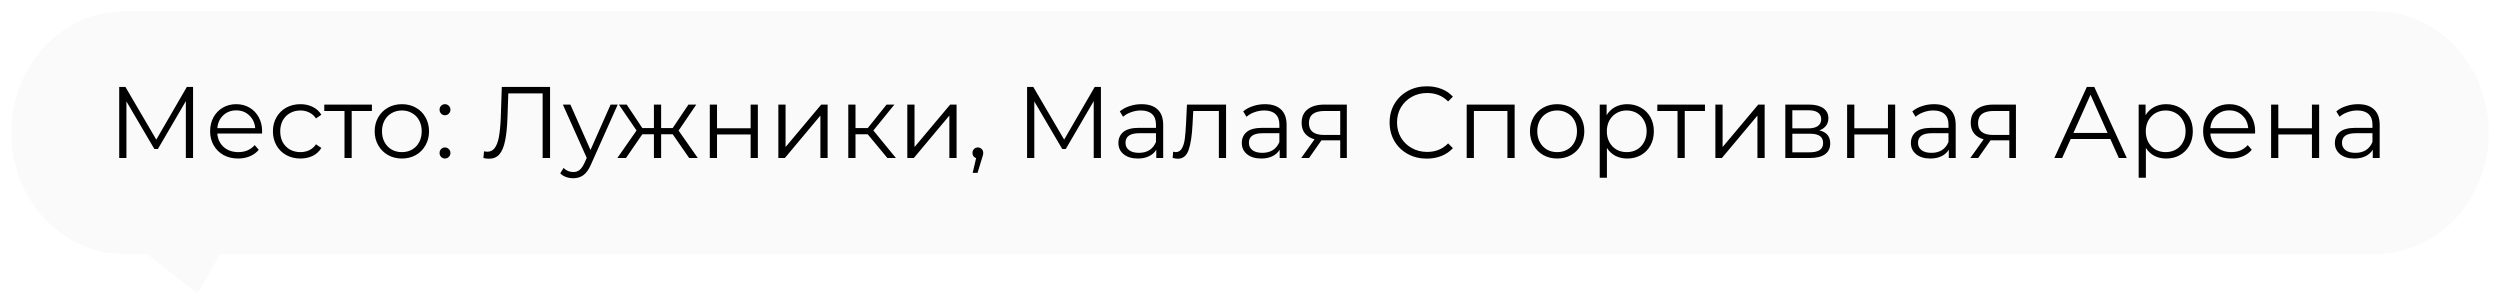 <?xml version="1.0" encoding="UTF-8"?> <svg xmlns="http://www.w3.org/2000/svg" width="443" height="54" viewBox="0 0 443 54" fill="none"> <g filter="url(#filter0_d)"> <path d="M22 0H421C432.046 0 441 9.628 441 21.505C441 33.383 432.046 43.011 421 43.011H42H39L35 50L26 43.011H22C10.954 43.011 2 33.383 2 21.505C2 9.628 10.954 0 22 0Z" fill="#FAFAFA"></path> </g> <path d="M34.21 15.4V28H32.932V17.92L27.982 26.398H27.352L22.402 17.974V28H21.124V15.4H22.222L27.694 24.742L33.112 15.4H34.21ZM46.43 23.662H38.51C38.582 24.646 38.96 25.444 39.644 26.056C40.328 26.656 41.192 26.956 42.236 26.956C42.824 26.956 43.364 26.854 43.856 26.65C44.348 26.434 44.774 26.122 45.134 25.714L45.854 26.542C45.434 27.046 44.906 27.43 44.27 27.694C43.646 27.958 42.956 28.09 42.2 28.09C41.228 28.09 40.364 27.886 39.608 27.478C38.864 27.058 38.282 26.482 37.862 25.75C37.442 25.018 37.232 24.19 37.232 23.266C37.232 22.342 37.43 21.514 37.826 20.782C38.234 20.05 38.786 19.48 39.482 19.072C40.19 18.664 40.982 18.46 41.858 18.46C42.734 18.46 43.52 18.664 44.216 19.072C44.912 19.48 45.458 20.05 45.854 20.782C46.25 21.502 46.448 22.33 46.448 23.266L46.43 23.662ZM41.858 19.558C40.946 19.558 40.178 19.852 39.554 20.44C38.942 21.016 38.594 21.772 38.51 22.708H45.224C45.14 21.772 44.786 21.016 44.162 20.44C43.55 19.852 42.782 19.558 41.858 19.558ZM53.237 28.09C52.301 28.09 51.461 27.886 50.717 27.478C49.985 27.07 49.409 26.5 48.989 25.768C48.569 25.024 48.359 24.19 48.359 23.266C48.359 22.342 48.569 21.514 48.989 20.782C49.409 20.05 49.985 19.48 50.717 19.072C51.461 18.664 52.301 18.46 53.237 18.46C54.053 18.46 54.779 18.622 55.415 18.946C56.063 19.258 56.573 19.72 56.945 20.332L55.991 20.98C55.679 20.512 55.283 20.164 54.803 19.936C54.323 19.696 53.801 19.576 53.237 19.576C52.553 19.576 51.935 19.732 51.383 20.044C50.843 20.344 50.417 20.776 50.105 21.34C49.805 21.904 49.655 22.546 49.655 23.266C49.655 23.998 49.805 24.646 50.105 25.21C50.417 25.762 50.843 26.194 51.383 26.506C51.935 26.806 52.553 26.956 53.237 26.956C53.801 26.956 54.323 26.842 54.803 26.614C55.283 26.386 55.679 26.038 55.991 25.57L56.945 26.218C56.573 26.83 56.063 27.298 55.415 27.622C54.767 27.934 54.041 28.09 53.237 28.09ZM65.904 19.666H62.322V28H61.044V19.666H57.462V18.532H65.904V19.666ZM71.218 28.09C70.306 28.09 69.484 27.886 68.752 27.478C68.02 27.058 67.444 26.482 67.024 25.75C66.604 25.018 66.394 24.19 66.394 23.266C66.394 22.342 66.604 21.514 67.024 20.782C67.444 20.05 68.02 19.48 68.752 19.072C69.484 18.664 70.306 18.46 71.218 18.46C72.13 18.46 72.952 18.664 73.684 19.072C74.416 19.48 74.986 20.05 75.394 20.782C75.814 21.514 76.024 22.342 76.024 23.266C76.024 24.19 75.814 25.018 75.394 25.75C74.986 26.482 74.416 27.058 73.684 27.478C72.952 27.886 72.13 28.09 71.218 28.09ZM71.218 26.956C71.89 26.956 72.49 26.806 73.018 26.506C73.558 26.194 73.978 25.756 74.278 25.192C74.578 24.628 74.728 23.986 74.728 23.266C74.728 22.546 74.578 21.904 74.278 21.34C73.978 20.776 73.558 20.344 73.018 20.044C72.49 19.732 71.89 19.576 71.218 19.576C70.546 19.576 69.94 19.732 69.4 20.044C68.872 20.344 68.452 20.776 68.14 21.34C67.84 21.904 67.69 22.546 67.69 23.266C67.69 23.986 67.84 24.628 68.14 25.192C68.452 25.756 68.872 26.194 69.4 26.506C69.94 26.806 70.546 26.956 71.218 26.956ZM78.846 20.422C78.582 20.422 78.353 20.326 78.162 20.134C77.981 19.942 77.891 19.708 77.891 19.432C77.891 19.156 77.981 18.928 78.162 18.748C78.353 18.556 78.582 18.46 78.846 18.46C79.109 18.46 79.338 18.556 79.529 18.748C79.722 18.928 79.817 19.156 79.817 19.432C79.817 19.708 79.722 19.942 79.529 20.134C79.338 20.326 79.109 20.422 78.846 20.422ZM78.846 28.09C78.582 28.09 78.353 27.994 78.162 27.802C77.981 27.61 77.891 27.376 77.891 27.1C77.891 26.824 77.981 26.596 78.162 26.416C78.353 26.224 78.582 26.128 78.846 26.128C79.109 26.128 79.338 26.224 79.529 26.416C79.722 26.596 79.817 26.824 79.817 27.1C79.817 27.376 79.722 27.61 79.529 27.802C79.338 27.994 79.109 28.09 78.846 28.09ZM97.469 15.4V28H96.155V16.552H90.071L89.927 20.764C89.867 22.504 89.723 23.908 89.495 24.976C89.279 26.032 88.943 26.824 88.487 27.352C88.031 27.868 87.425 28.126 86.669 28.126C86.345 28.126 86.009 28.084 85.661 28L85.769 26.812C85.973 26.86 86.171 26.884 86.363 26.884C86.891 26.884 87.317 26.674 87.641 26.254C87.977 25.834 88.229 25.186 88.397 24.31C88.565 23.422 88.679 22.252 88.739 20.8L88.919 15.4H97.469ZM109.46 18.532L104.726 29.134C104.342 30.022 103.898 30.652 103.394 31.024C102.89 31.396 102.284 31.582 101.576 31.582C101.12 31.582 100.694 31.51 100.298 31.366C99.902 31.222 99.56 31.006 99.272 30.718L99.866 29.764C100.346 30.244 100.922 30.484 101.594 30.484C102.026 30.484 102.392 30.364 102.692 30.124C103.004 29.884 103.292 29.476 103.556 28.9L103.97 27.982L99.74 18.532H101.072L104.636 26.578L108.2 18.532H109.46ZM119.204 23.788H117.152V28H115.874V23.788H113.822L110.924 28H109.394L112.796 23.122L109.664 18.532H111.05L113.822 22.69H115.874V18.532H117.152V22.69H119.204L121.994 18.532H123.38L120.248 23.14L123.65 28H122.12L119.204 23.788ZM125.777 18.532H127.055V22.726H133.013V18.532H134.291V28H133.013V23.824H127.055V28H125.777V18.532ZM137.923 18.532H139.201V26.056L145.519 18.532H146.653V28H145.375V20.476L139.075 28H137.923V18.532ZM153.754 23.788H151.594V28H150.316V18.532H151.594V22.69H153.772L157.102 18.532H158.488L154.762 23.122L158.758 28H157.246L153.754 23.788ZM160.775 18.532H162.053V26.056L168.371 18.532H169.505V28H168.227V20.476L161.927 28H160.775V18.532ZM173.276 26.128C173.552 26.128 173.78 26.224 173.96 26.416C174.14 26.596 174.23 26.824 174.23 27.1C174.23 27.244 174.206 27.4 174.158 27.568C174.122 27.736 174.062 27.928 173.978 28.144L173.222 30.628H172.358L172.97 28.018C172.778 27.958 172.622 27.85 172.502 27.694C172.382 27.526 172.322 27.328 172.322 27.1C172.322 26.824 172.412 26.596 172.592 26.416C172.772 26.224 173 26.128 173.276 26.128ZM195.085 15.4V28H193.807V17.92L188.857 26.398H188.227L183.277 17.974V28H181.999V15.4H183.097L188.569 24.742L193.987 15.4H195.085ZM202.283 18.46C203.519 18.46 204.467 18.772 205.127 19.396C205.787 20.008 206.117 20.92 206.117 22.132V28H204.893V26.524C204.605 27.016 204.179 27.4 203.615 27.676C203.063 27.952 202.403 28.09 201.635 28.09C200.579 28.09 199.739 27.838 199.115 27.334C198.491 26.83 198.179 26.164 198.179 25.336C198.179 24.532 198.467 23.884 199.043 23.392C199.631 22.9 200.561 22.654 201.833 22.654H204.839V22.078C204.839 21.262 204.611 20.644 204.155 20.224C203.699 19.792 203.033 19.576 202.157 19.576C201.557 19.576 200.981 19.678 200.429 19.882C199.877 20.074 199.403 20.344 199.007 20.692L198.431 19.738C198.911 19.33 199.487 19.018 200.159 18.802C200.831 18.574 201.539 18.46 202.283 18.46ZM201.833 27.082C202.553 27.082 203.171 26.92 203.687 26.596C204.203 26.26 204.587 25.78 204.839 25.156V23.608H201.869C200.249 23.608 199.439 24.172 199.439 25.3C199.439 25.852 199.649 26.29 200.069 26.614C200.489 26.926 201.077 27.082 201.833 27.082ZM217.259 18.532V28H215.981V19.666H211.445L211.319 22.006C211.223 23.974 210.995 25.486 210.635 26.542C210.275 27.598 209.633 28.126 208.709 28.126C208.457 28.126 208.151 28.078 207.791 27.982L207.881 26.884C208.097 26.932 208.247 26.956 208.331 26.956C208.823 26.956 209.195 26.728 209.447 26.272C209.699 25.816 209.867 25.252 209.951 24.58C210.035 23.908 210.107 23.02 210.167 21.916L210.329 18.532H217.259ZM224.15 18.46C225.386 18.46 226.334 18.772 226.994 19.396C227.654 20.008 227.984 20.92 227.984 22.132V28H226.76V26.524C226.472 27.016 226.046 27.4 225.482 27.676C224.93 27.952 224.27 28.09 223.502 28.09C222.446 28.09 221.606 27.838 220.982 27.334C220.358 26.83 220.046 26.164 220.046 25.336C220.046 24.532 220.334 23.884 220.91 23.392C221.498 22.9 222.428 22.654 223.7 22.654H226.706V22.078C226.706 21.262 226.478 20.644 226.022 20.224C225.566 19.792 224.9 19.576 224.024 19.576C223.424 19.576 222.848 19.678 222.296 19.882C221.744 20.074 221.27 20.344 220.874 20.692L220.298 19.738C220.778 19.33 221.354 19.018 222.026 18.802C222.698 18.574 223.406 18.46 224.15 18.46ZM223.7 27.082C224.42 27.082 225.038 26.92 225.554 26.596C226.07 26.26 226.454 25.78 226.706 25.156V23.608H223.736C222.116 23.608 221.306 24.172 221.306 25.3C221.306 25.852 221.516 26.29 221.936 26.614C222.356 26.926 222.944 27.082 223.7 27.082ZM238.658 18.532V28H237.488V24.868H234.518H234.158L231.962 28H230.576L232.934 24.688C232.202 24.484 231.638 24.136 231.242 23.644C230.846 23.152 230.648 22.528 230.648 21.772C230.648 20.716 231.008 19.912 231.728 19.36C232.448 18.808 233.432 18.532 234.68 18.532H238.658ZM231.944 21.808C231.944 23.212 232.838 23.914 234.626 23.914H237.488V19.666H234.716C232.868 19.666 231.944 20.38 231.944 21.808ZM252.827 28.108C251.579 28.108 250.451 27.832 249.443 27.28C248.447 26.728 247.661 25.966 247.085 24.994C246.521 24.01 246.239 22.912 246.239 21.7C246.239 20.488 246.521 19.396 247.085 18.424C247.661 17.44 248.453 16.672 249.461 16.12C250.469 15.568 251.597 15.292 252.845 15.292C253.781 15.292 254.645 15.448 255.437 15.76C256.229 16.072 256.901 16.528 257.453 17.128L256.607 17.974C255.623 16.978 254.381 16.48 252.881 16.48C251.885 16.48 250.979 16.708 250.163 17.164C249.347 17.62 248.705 18.244 248.237 19.036C247.781 19.828 247.553 20.716 247.553 21.7C247.553 22.684 247.781 23.572 248.237 24.364C248.705 25.156 249.347 25.78 250.163 26.236C250.979 26.692 251.885 26.92 252.881 26.92C254.393 26.92 255.635 26.416 256.607 25.408L257.453 26.254C256.901 26.854 256.223 27.316 255.419 27.64C254.627 27.952 253.763 28.108 252.827 28.108ZM268.394 18.532V28H267.116V19.666H261.176V28H259.898V18.532H268.394ZM275.933 28.09C275.021 28.09 274.199 27.886 273.467 27.478C272.735 27.058 272.159 26.482 271.739 25.75C271.319 25.018 271.109 24.19 271.109 23.266C271.109 22.342 271.319 21.514 271.739 20.782C272.159 20.05 272.735 19.48 273.467 19.072C274.199 18.664 275.021 18.46 275.933 18.46C276.845 18.46 277.667 18.664 278.399 19.072C279.131 19.48 279.701 20.05 280.109 20.782C280.529 21.514 280.739 22.342 280.739 23.266C280.739 24.19 280.529 25.018 280.109 25.75C279.701 26.482 279.131 27.058 278.399 27.478C277.667 27.886 276.845 28.09 275.933 28.09ZM275.933 26.956C276.605 26.956 277.205 26.806 277.733 26.506C278.273 26.194 278.693 25.756 278.993 25.192C279.293 24.628 279.443 23.986 279.443 23.266C279.443 22.546 279.293 21.904 278.993 21.34C278.693 20.776 278.273 20.344 277.733 20.044C277.205 19.732 276.605 19.576 275.933 19.576C275.261 19.576 274.655 19.732 274.115 20.044C273.587 20.344 273.167 20.776 272.855 21.34C272.555 21.904 272.405 22.546 272.405 23.266C272.405 23.986 272.555 24.628 272.855 25.192C273.167 25.756 273.587 26.194 274.115 26.506C274.655 26.806 275.261 26.956 275.933 26.956ZM288.348 18.46C289.236 18.46 290.04 18.664 290.76 19.072C291.48 19.468 292.044 20.032 292.452 20.764C292.86 21.496 293.064 22.33 293.064 23.266C293.064 24.214 292.86 25.054 292.452 25.786C292.044 26.518 291.48 27.088 290.76 27.496C290.052 27.892 289.248 28.09 288.348 28.09C287.58 28.09 286.884 27.934 286.26 27.622C285.648 27.298 285.144 26.83 284.748 26.218V31.492H283.47V18.532H284.694V20.404C285.078 19.78 285.582 19.3 286.206 18.964C286.842 18.628 287.556 18.46 288.348 18.46ZM288.258 26.956C288.918 26.956 289.518 26.806 290.058 26.506C290.598 26.194 291.018 25.756 291.318 25.192C291.63 24.628 291.786 23.986 291.786 23.266C291.786 22.546 291.63 21.91 291.318 21.358C291.018 20.794 290.598 20.356 290.058 20.044C289.518 19.732 288.918 19.576 288.258 19.576C287.586 19.576 286.98 19.732 286.44 20.044C285.912 20.356 285.492 20.794 285.18 21.358C284.88 21.91 284.73 22.546 284.73 23.266C284.73 23.986 284.88 24.628 285.18 25.192C285.492 25.756 285.912 26.194 286.44 26.506C286.98 26.806 287.586 26.956 288.258 26.956ZM302.119 19.666H298.537V28H297.259V19.666H293.677V18.532H302.119V19.666ZM303.966 18.532H305.244V26.056L311.562 18.532H312.696V28H311.418V20.476L305.118 28H303.966V18.532ZM322.389 23.104C323.673 23.404 324.315 24.178 324.315 25.426C324.315 26.254 324.009 26.89 323.397 27.334C322.785 27.778 321.873 28 320.661 28H316.359V18.532H320.535C321.615 18.532 322.461 18.742 323.073 19.162C323.685 19.582 323.991 20.182 323.991 20.962C323.991 21.478 323.847 21.922 323.559 22.294C323.283 22.654 322.893 22.924 322.389 23.104ZM317.601 22.744H320.445C321.177 22.744 321.735 22.606 322.119 22.33C322.515 22.054 322.713 21.652 322.713 21.124C322.713 20.596 322.515 20.2 322.119 19.936C321.735 19.672 321.177 19.54 320.445 19.54H317.601V22.744ZM320.607 26.992C321.423 26.992 322.035 26.86 322.443 26.596C322.851 26.332 323.055 25.918 323.055 25.354C323.055 24.79 322.869 24.376 322.497 24.112C322.125 23.836 321.537 23.698 320.733 23.698H317.601V26.992H320.607ZM327.31 18.532H328.588V22.726H334.546V18.532H335.824V28H334.546V23.824H328.588V28H327.31V18.532ZM342.715 18.46C343.951 18.46 344.899 18.772 345.559 19.396C346.219 20.008 346.549 20.92 346.549 22.132V28H345.325V26.524C345.037 27.016 344.611 27.4 344.047 27.676C343.495 27.952 342.835 28.09 342.067 28.09C341.011 28.09 340.171 27.838 339.547 27.334C338.923 26.83 338.611 26.164 338.611 25.336C338.611 24.532 338.899 23.884 339.475 23.392C340.063 22.9 340.993 22.654 342.265 22.654H345.271V22.078C345.271 21.262 345.043 20.644 344.587 20.224C344.131 19.792 343.465 19.576 342.589 19.576C341.989 19.576 341.413 19.678 340.861 19.882C340.309 20.074 339.835 20.344 339.439 20.692L338.863 19.738C339.343 19.33 339.919 19.018 340.591 18.802C341.263 18.574 341.971 18.46 342.715 18.46ZM342.265 27.082C342.985 27.082 343.603 26.92 344.119 26.596C344.635 26.26 345.019 25.78 345.271 25.156V23.608H342.301C340.681 23.608 339.871 24.172 339.871 25.3C339.871 25.852 340.081 26.29 340.501 26.614C340.921 26.926 341.509 27.082 342.265 27.082ZM357.223 18.532V28H356.053V24.868H353.083H352.723L350.527 28H349.141L351.499 24.688C350.767 24.484 350.203 24.136 349.807 23.644C349.411 23.152 349.213 22.528 349.213 21.772C349.213 20.716 349.573 19.912 350.293 19.36C351.013 18.808 351.997 18.532 353.245 18.532H357.223ZM350.509 21.808C350.509 23.212 351.403 23.914 353.191 23.914H356.053V19.666H353.281C351.433 19.666 350.509 20.38 350.509 21.808ZM373.948 24.634H366.928L365.416 28H364.03L369.79 15.4H371.104L376.864 28H375.46L373.948 24.634ZM373.462 23.554L370.438 16.786L367.414 23.554H373.462ZM383.85 18.46C384.738 18.46 385.542 18.664 386.262 19.072C386.982 19.468 387.546 20.032 387.954 20.764C388.362 21.496 388.566 22.33 388.566 23.266C388.566 24.214 388.362 25.054 387.954 25.786C387.546 26.518 386.982 27.088 386.262 27.496C385.554 27.892 384.75 28.09 383.85 28.09C383.082 28.09 382.386 27.934 381.762 27.622C381.15 27.298 380.646 26.83 380.25 26.218V31.492H378.972V18.532H380.196V20.404C380.58 19.78 381.084 19.3 381.708 18.964C382.344 18.628 383.058 18.46 383.85 18.46ZM383.76 26.956C384.42 26.956 385.02 26.806 385.56 26.506C386.1 26.194 386.52 25.756 386.82 25.192C387.132 24.628 387.288 23.986 387.288 23.266C387.288 22.546 387.132 21.91 386.82 21.358C386.52 20.794 386.1 20.356 385.56 20.044C385.02 19.732 384.42 19.576 383.76 19.576C383.088 19.576 382.482 19.732 381.942 20.044C381.414 20.356 380.994 20.794 380.682 21.358C380.382 21.91 380.232 22.546 380.232 23.266C380.232 23.986 380.382 24.628 380.682 25.192C380.994 25.756 381.414 26.194 381.942 26.506C382.482 26.806 383.088 26.956 383.76 26.956ZM399.592 23.662H391.672C391.744 24.646 392.122 25.444 392.806 26.056C393.49 26.656 394.354 26.956 395.398 26.956C395.986 26.956 396.526 26.854 397.018 26.65C397.51 26.434 397.936 26.122 398.296 25.714L399.016 26.542C398.596 27.046 398.068 27.43 397.432 27.694C396.808 27.958 396.118 28.09 395.362 28.09C394.39 28.09 393.526 27.886 392.77 27.478C392.026 27.058 391.444 26.482 391.024 25.75C390.604 25.018 390.394 24.19 390.394 23.266C390.394 22.342 390.592 21.514 390.988 20.782C391.396 20.05 391.948 19.48 392.644 19.072C393.352 18.664 394.144 18.46 395.02 18.46C395.896 18.46 396.682 18.664 397.378 19.072C398.074 19.48 398.62 20.05 399.016 20.782C399.412 21.502 399.61 22.33 399.61 23.266L399.592 23.662ZM395.02 19.558C394.108 19.558 393.34 19.852 392.716 20.44C392.104 21.016 391.756 21.772 391.672 22.708H398.386C398.302 21.772 397.948 21.016 397.324 20.44C396.712 19.852 395.944 19.558 395.02 19.558ZM402.439 18.532H403.717V22.726H409.675V18.532H410.953V28H409.675V23.824H403.717V28H402.439V18.532ZM417.844 18.46C419.08 18.46 420.028 18.772 420.688 19.396C421.348 20.008 421.678 20.92 421.678 22.132V28H420.454V26.524C420.166 27.016 419.74 27.4 419.176 27.676C418.624 27.952 417.964 28.09 417.196 28.09C416.14 28.09 415.3 27.838 414.676 27.334C414.052 26.83 413.74 26.164 413.74 25.336C413.74 24.532 414.028 23.884 414.604 23.392C415.192 22.9 416.122 22.654 417.394 22.654H420.4V22.078C420.4 21.262 420.172 20.644 419.716 20.224C419.26 19.792 418.594 19.576 417.718 19.576C417.118 19.576 416.542 19.678 415.99 19.882C415.438 20.074 414.964 20.344 414.568 20.692L413.992 19.738C414.472 19.33 415.048 19.018 415.72 18.802C416.392 18.574 417.1 18.46 417.844 18.46ZM417.394 27.082C418.114 27.082 418.732 26.92 419.248 26.596C419.764 26.26 420.148 25.78 420.4 25.156V23.608H417.43C415.81 23.608 415 24.172 415 25.3C415 25.852 415.21 26.29 415.63 26.614C416.05 26.926 416.638 27.082 417.394 27.082Z" fill="black"></path> <defs> <filter id="filter0_d" x="0" y="0" width="443" height="54" filterUnits="userSpaceOnUse" color-interpolation-filters="sRGB"> <feFlood flood-opacity="0" result="BackgroundImageFix"></feFlood> <feColorMatrix in="SourceAlpha" type="matrix" values="0 0 0 0 0 0 0 0 0 0 0 0 0 0 0 0 0 0 127 0"></feColorMatrix> <feOffset dy="2"></feOffset> <feGaussianBlur stdDeviation="1"></feGaussianBlur> <feColorMatrix type="matrix" values="0 0 0 0 0 0 0 0 0 0 0 0 0 0 0 0 0 0 0.1 0"></feColorMatrix> <feBlend mode="normal" in2="BackgroundImageFix" result="effect1_dropShadow"></feBlend> <feBlend mode="normal" in="SourceGraphic" in2="effect1_dropShadow" result="shape"></feBlend> </filter> </defs> </svg> 